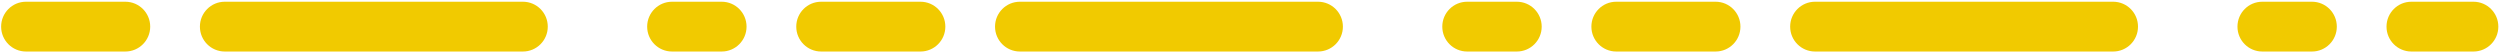 <?xml version="1.0" encoding="utf-8"?>
<!-- Generator: Adobe Illustrator 13.0.0, SVG Export Plug-In . SVG Version: 6.00 Build 14948)  -->
<!DOCTYPE svg PUBLIC "-//W3C//DTD SVG 1.1//EN" "http://www.w3.org/Graphics/SVG/1.1/DTD/svg11.dtd">
<svg version="1.1" id="Calque_1" xmlns="http://www.w3.org/2000/svg" xmlns:xlink="http://www.w3.org/1999/xlink" x="0px" y="0px"
	 width="250px" height="5.167px" viewBox="0 0 250 5.167" enable-background="new 0 0 250 5.167" xml:space="preserve">
<path fill="#F1CA00" d="M241.137,5.152c-1.373,0-2.486-1.113-2.486-2.489l0,0c0-1.375,1.113-2.49,2.486-2.49l0,0h6.211
	c1.373,0,2.485,1.115,2.485,2.49l0,0c0,1.375-1.112,2.489-2.485,2.489l0,0H241.137L241.137,5.152z M226.227,5.152
	c-1.373,0-2.481-1.113-2.481-2.489l0,0c0-1.375,1.108-2.49,2.481-2.49l0,0h4.972c1.372,0,2.483,1.115,2.483,2.49l0,0
	c0,1.375-1.111,2.489-2.483,2.489l0,0H226.227L226.227,5.152z M181.5,5.152c-1.372,0-2.484-1.113-2.484-2.489l0,0
	c0-1.375,1.112-2.49,2.484-2.49l0,0h29.818c1.371,0,2.482,1.115,2.482,2.49l0,0c0,1.375-1.111,2.489-2.482,2.489l0,0H181.5
	L181.5,5.152z M161.622,5.152c-1.372,0-2.483-1.113-2.483-2.489l0,0c0-1.375,1.111-2.49,2.483-2.49l0,0h9.938
	c1.373,0,2.484,1.115,2.484,2.49l0,0c0,1.375-1.111,2.489-2.484,2.489l0,0H161.622L161.622,5.152z M146.714,5.152
	c-1.374,0-2.485-1.113-2.485-2.489l0,0c0-1.375,1.111-2.49,2.485-2.49l0,0h4.97c1.371,0,2.485,1.115,2.485,2.49l0,0
	c0,1.375-1.114,2.489-2.485,2.489l0,0H146.714L146.714,5.152z M101.987,5.152c-1.372,0-2.484-1.113-2.484-2.489l0,0
	c0-1.375,1.112-2.49,2.484-2.49l0,0h29.816c1.373,0,2.487,1.115,2.487,2.49l0,0c0,1.375-1.114,2.489-2.487,2.489l0,0H101.987
	L101.987,5.152z M82.11,5.152c-1.373,0-2.484-1.113-2.484-2.489l0,0c0-1.375,1.112-2.49,2.484-2.49l0,0h9.939
	c1.373,0,2.485,1.115,2.485,2.49l0,0c0,1.375-1.112,2.489-2.485,2.489l0,0H82.11L82.11,5.152z M67.202,5.152
	c-1.373,0-2.486-1.113-2.486-2.489l0,0c0-1.375,1.113-2.49,2.486-2.49l0,0h4.969c1.372,0,2.484,1.115,2.484,2.49l0,0
	c0,1.375-1.113,2.489-2.484,2.489l0,0H67.202L67.202,5.152z M22.476,5.152c-1.373,0-2.485-1.113-2.485-2.489l0,0
	c0-1.375,1.112-2.49,2.485-2.49l0,0h29.816c1.372,0,2.485,1.115,2.485,2.49l0,0c0,1.375-1.113,2.489-2.485,2.489l0,0H22.476
	L22.476,5.152z M2.597,5.152c-1.372,0-2.484-1.113-2.484-2.489l0,0c0-1.375,1.112-2.49,2.484-2.49l0,0h9.938
	c1.373,0,2.486,1.115,2.486,2.49l0,0c0,1.375-1.113,2.489-2.486,2.489l0,0H2.597L2.597,5.152z"/>
</svg>
